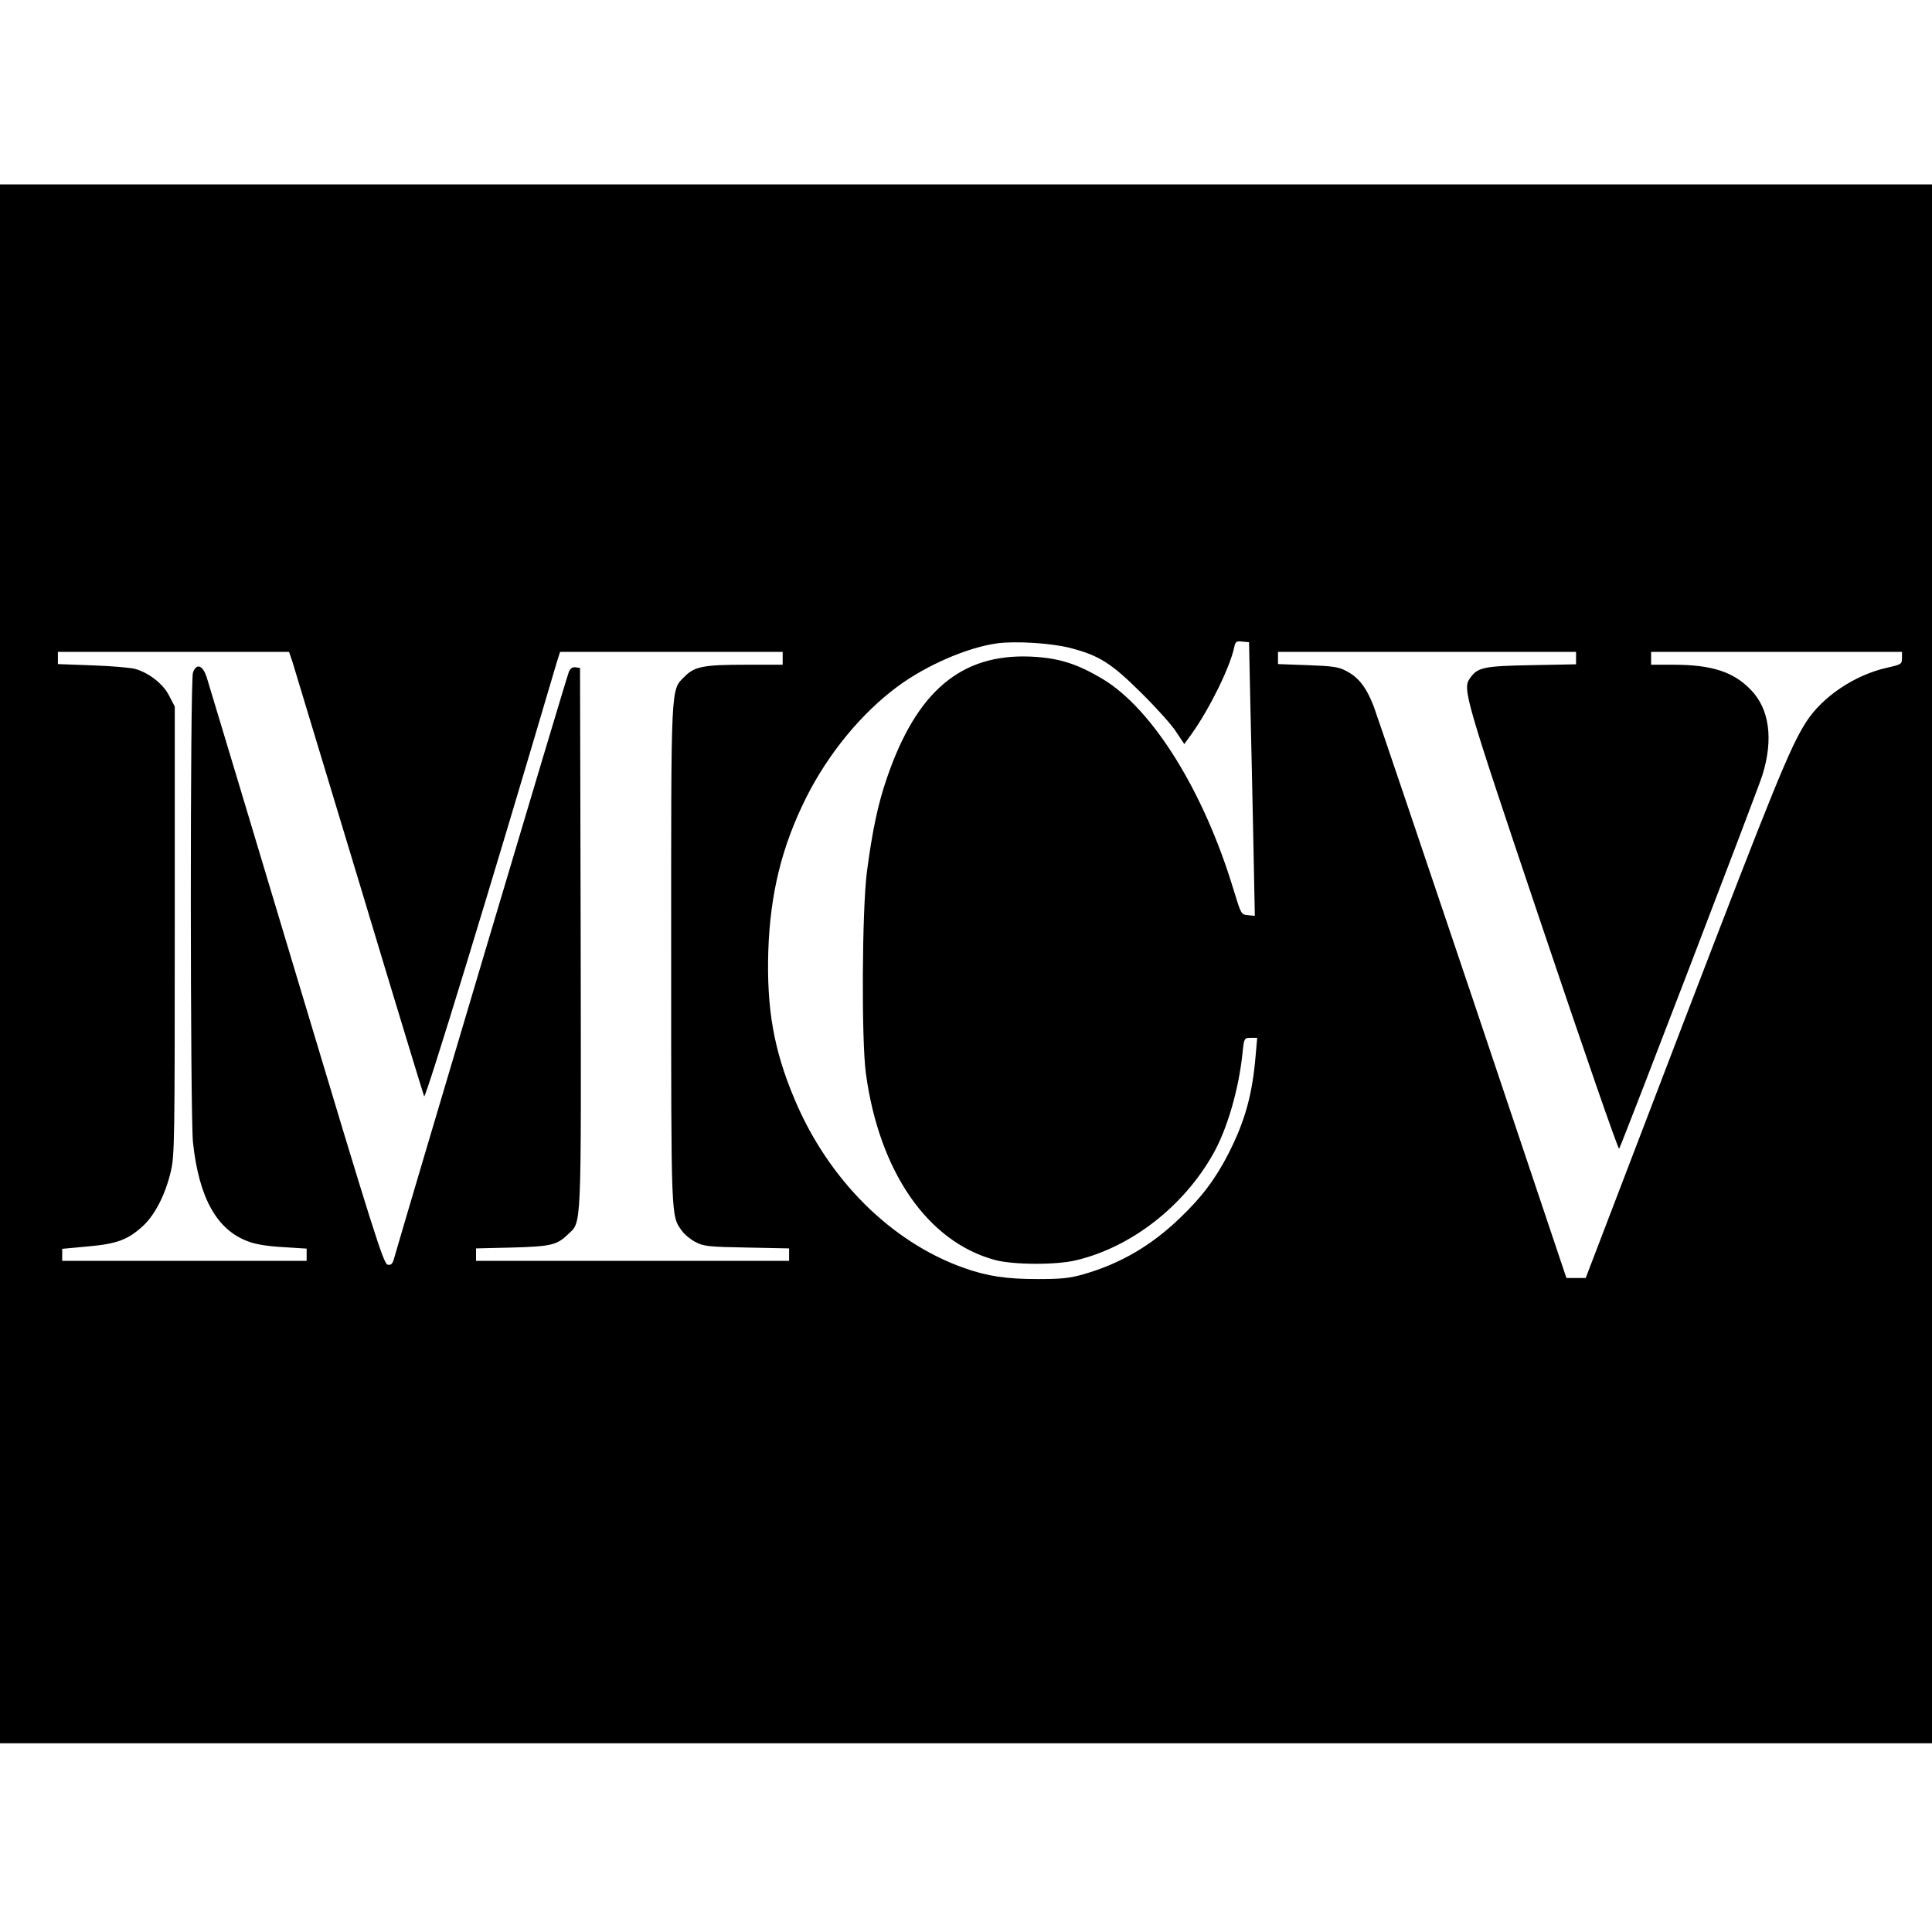 <?xml version="1.0" standalone="no"?>
<!DOCTYPE svg PUBLIC "-//W3C//DTD SVG 20010904//EN"
 "http://www.w3.org/TR/2001/REC-SVG-20010904/DTD/svg10.dtd">
<svg version="1.0" xmlns="http://www.w3.org/2000/svg"
 width="901pt" height="901pt" viewBox="0 0 901 901"
 preserveAspectRatio="xMidYMid meet">
<g transform="translate(0,901) scale(0.1,-0.1)"
fill="#000000" stroke="none">
<path d="M0 4515 l0 -3635 4505 0 4505 0 0 3635 0 3635 -4505 0 -4505 0 0
-3635z m4988 1474 c137 -35 194 -71 333 -209 70 -69 144 -151 164 -183 l38
-57 34 47 c83 116 178 309 198 401 6 30 10 33 38 30 l32 -3 6 -285 c4 -157 10
-444 14 -638 l7 -353 -32 3 c-32 3 -32 4 -67 118 -138 458 -377 843 -610 983
-122 73 -207 99 -338 105 -323 13 -530 -162 -668 -564 -42 -120 -69 -249 -94
-439 -23 -179 -26 -782 -5 -940 62 -459 288 -786 602 -871 85 -23 288 -24 380
-1 258 62 501 252 639 498 65 116 119 302 136 472 7 66 8 67 38 67 l30 0 -7
-80 c-15 -184 -50 -309 -127 -460 -61 -119 -126 -205 -227 -301 -133 -128
-277 -212 -447 -261 -66 -19 -104 -23 -215 -23 -146 0 -235 13 -345 52 -340
121 -633 413 -790 788 -97 230 -130 421 -122 690 9 268 63 488 177 716 103
205 257 392 424 516 136 101 328 184 468 203 86 11 248 1 336 -21z m-3624 -66
c8 -27 148 -489 311 -1028 162 -539 299 -988 303 -998 6 -15 306 964 619 2026
l15 47 519 0 519 0 0 -30 0 -30 -172 0 c-195 0 -238 -8 -284 -54 -67 -67 -64
-14 -64 -1301 0 -1245 -1 -1213 50 -1285 12 -17 40 -40 63 -52 38 -20 60 -23
240 -26 l197 -4 0 -29 0 -29 -730 0 -730 0 0 29 0 29 168 4 c181 5 209 12 259
60 67 64 63 -9 61 1383 l-3 1260 -21 3 c-14 2 -24 -5 -31 -21 -9 -18 -759
-2538 -815 -2735 -7 -26 -14 -33 -30 -30 -19 3 -63 140 -424 1343 -221 737
-410 1364 -419 1393 -18 59 -48 72 -65 26 -14 -36 -13 -2064 0 -2192 28 -259
111 -407 256 -461 35 -14 92 -23 164 -27 l110 -7 0 -29 0 -28 -570 0 -570 0 0
28 0 28 118 11 c137 12 188 31 258 95 56 51 106 148 131 257 17 70 18 153 18
1121 l0 1045 -26 50 c-27 54 -92 106 -157 125 -20 6 -110 14 -199 17 l-163 6
0 28 0 29 539 0 539 0 16 -47z m5986 18 l0 -29 -207 -4 c-223 -4 -252 -10
-287 -60 -36 -51 -30 -73 336 -1160 194 -576 355 -1042 359 -1035 16 29 649
1679 668 1742 52 167 33 308 -53 397 -81 85 -183 118 -363 118 l-103 0 0 30 0
30 585 0 585 0 0 -29 c0 -28 -3 -30 -70 -45 -151 -34 -301 -135 -377 -253 -76
-119 -150 -302 -579 -1420 l-449 -1173 -45 0 -45 0 -434 1293 c-239 710 -448
1327 -464 1371 -34 89 -71 138 -131 168 -34 18 -64 22 -178 26 l-138 5 0 28 0
29 695 0 695 0 0 -29z"/>
</g>
</svg>
